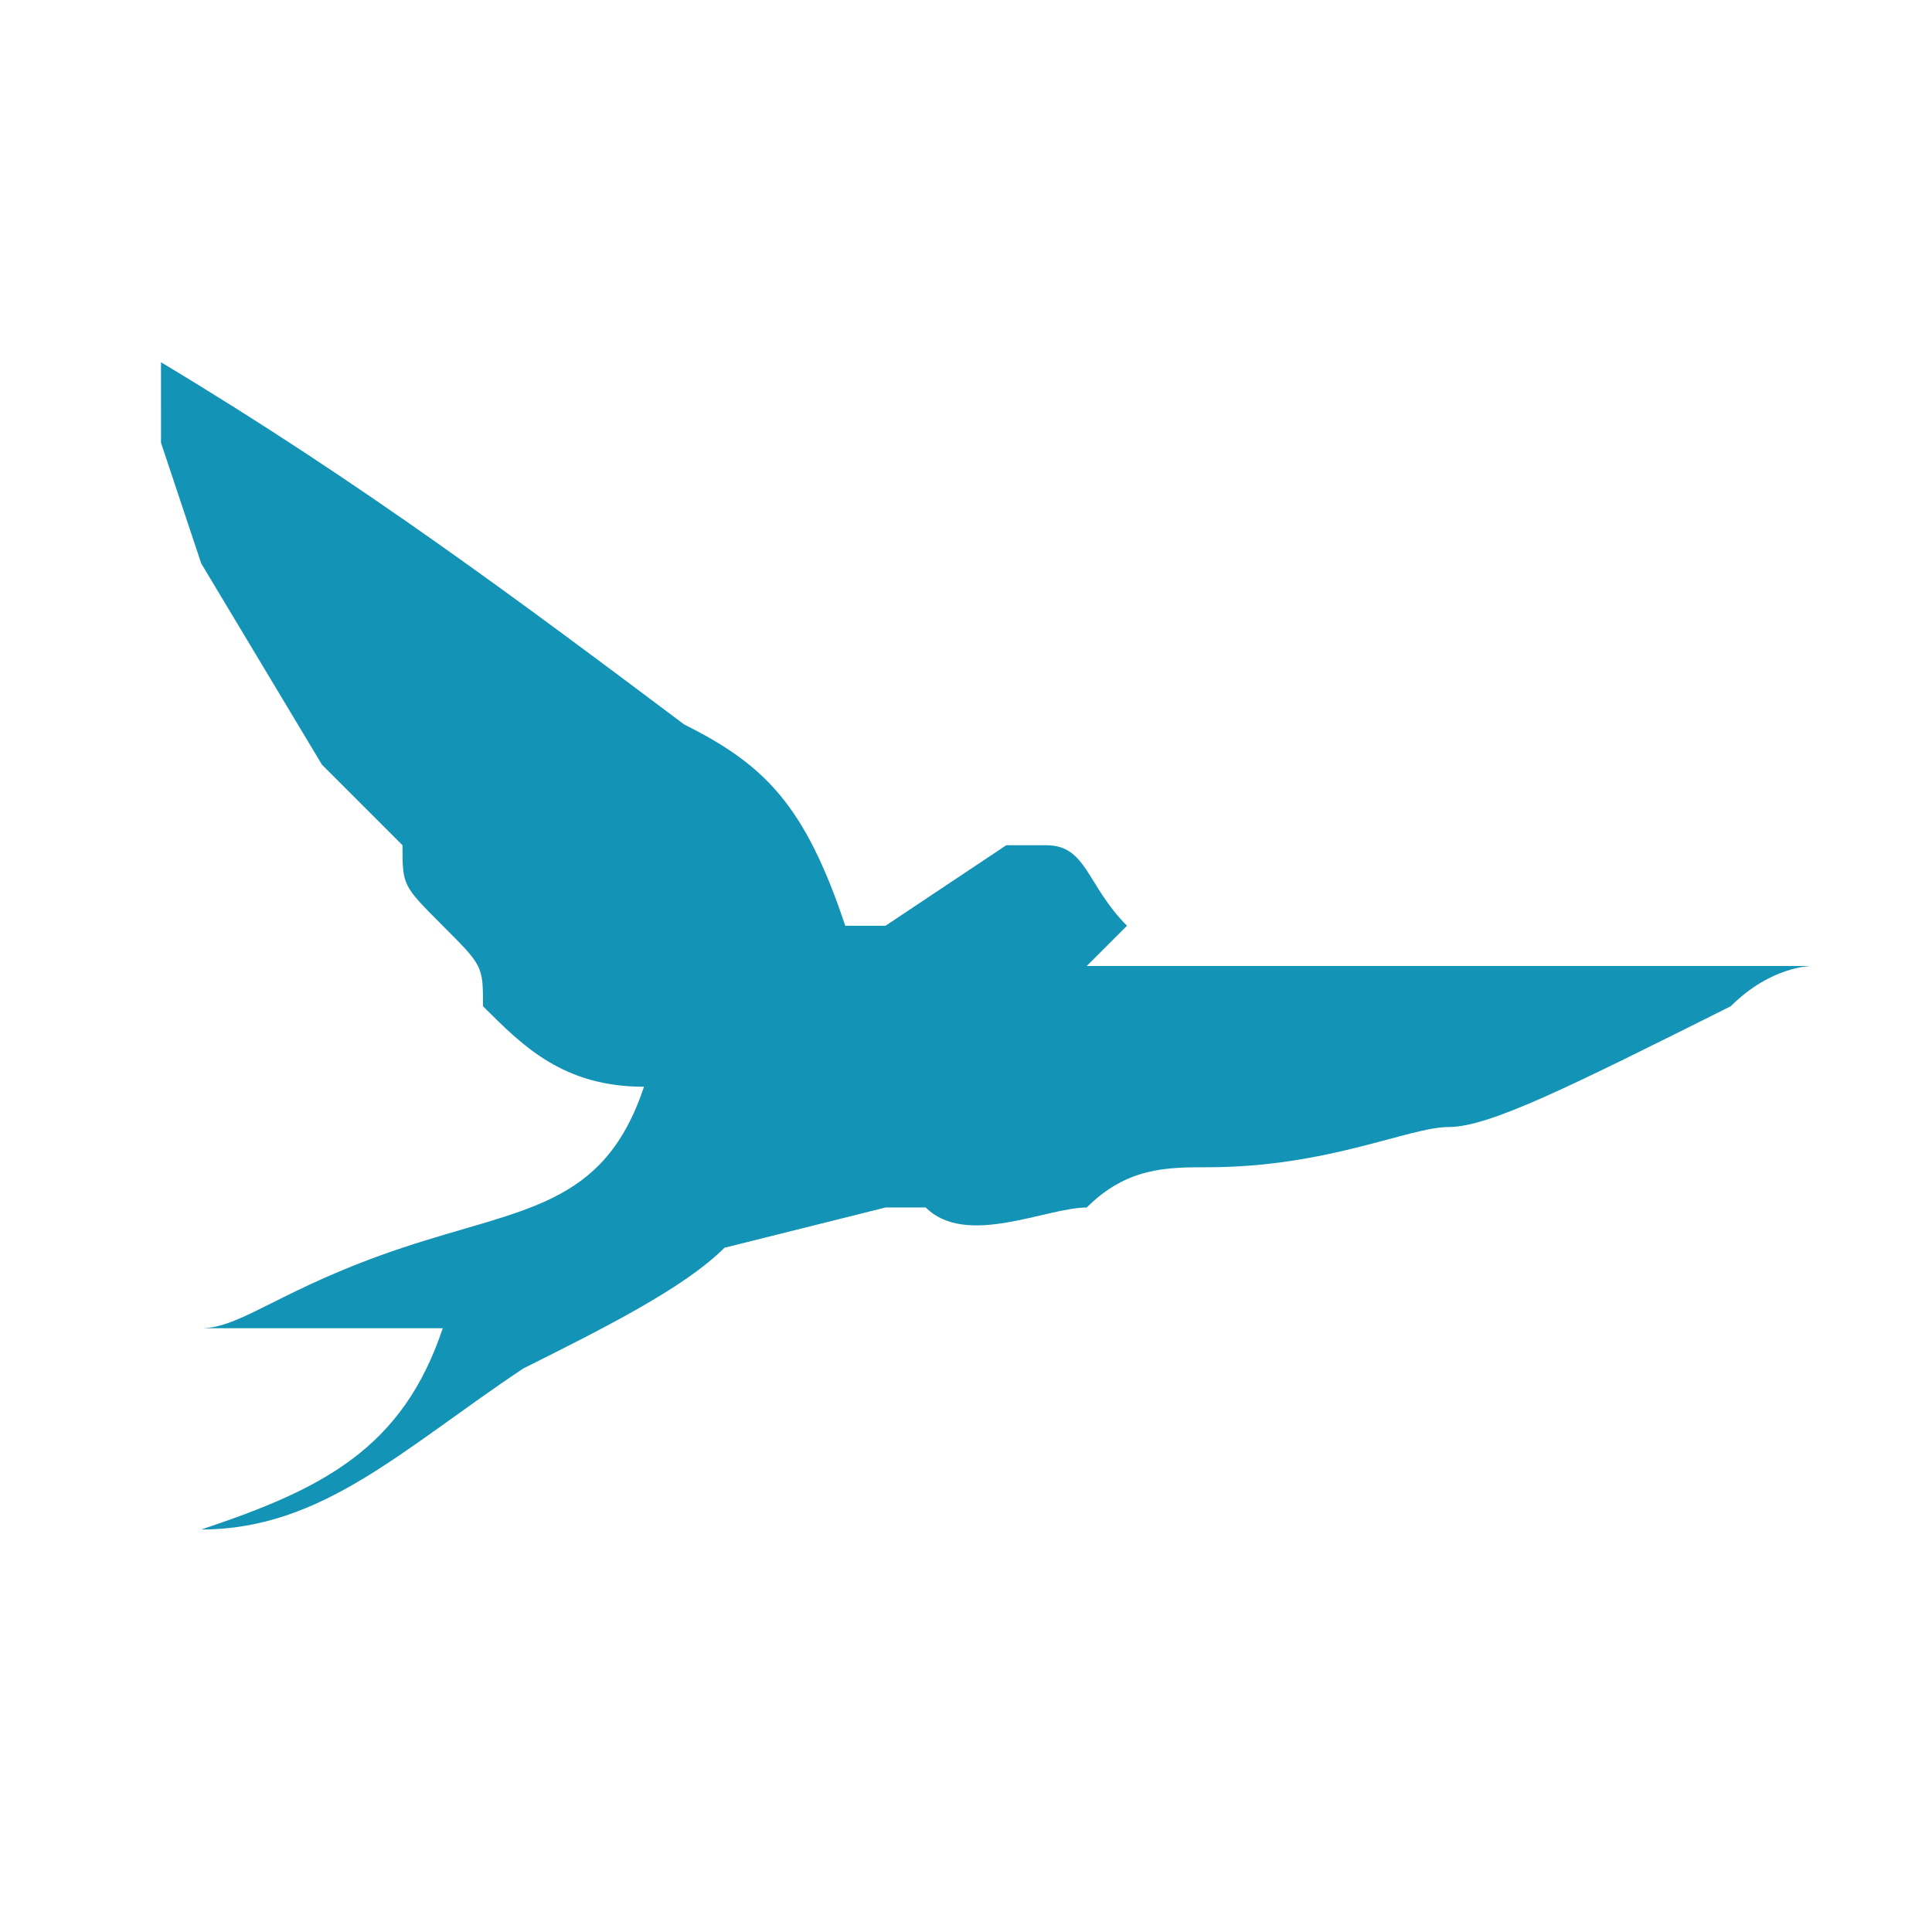 <?xml version="1.0" encoding="UTF-8"?>
<!DOCTYPE svg PUBLIC "-//W3C//DTD SVG 1.1//EN" "http://www.w3.org/Graphics/SVG/1.1/DTD/svg11.dtd">
<!-- Creator: CorelDRAW -->
<svg xmlns="http://www.w3.org/2000/svg" xml:space="preserve" width="48px" height="48px" version="1.1" style="shape-rendering:geometricPrecision; text-rendering:geometricPrecision; image-rendering:optimizeQuality; fill-rule:evenodd; clip-rule:evenodd"
viewBox="0 0 48 48"
 xmlns:xlink="http://www.w3.org/1999/xlink"
 xmlns:xodm="http://www.corel.com/coreldraw/odm/2003">
 <defs>
  <style type="text/css">
   <![CDATA[
    .fil0 {fill:#1393B5;fill-rule:nonzero}
   ]]>
  </style>
 </defs>
 <g id="Camada_x0020_1">
  <path class="fil0" d="M4 9l0 0c0,0 0,0 0,0 5,3 9,6 13,9 2,1 3,2 4,5 0,0 1,0 1,0l3 -2c0,0 1,0 1,0 1,0 1,1 2,2 0,0 0,0 0,0 0,0 0,0 0,0l-1 1c0,0 0,0 0,0 0,0 0,0 0,0 3,0 5,0 8,0 4,0 7,0 10,0l0 0c0,0 0,0 0,0 0,0 0,0 0,0 0,0 -1,0 -2,1 -4,2 -6,3 -7,3 -1,0 -3,1 -6,1 -1,0 -2,0 -3,1 -1,0 -3,1 -4,0 0,0 0,0 -1,0l-4 1c0,0 0,0 0,0 0,0 0,0 0,0 0,0 0,0 0,0 -1,1 -3,2 -5,3 -3,2 -5,4 -8,4 0,0 0,0 0,0l0 0c0,0 0,0 0,0 3,-1 5,-2 6,-5l0 0c0,0 0,0 0,0 -3,0 -5,0 -6,0 -1,0 -2,1 -3,1l0 0c1,0 2,-1 3,-1 1,0 2,-1 5,-2 3,-1 5,-1 6,-4l0 0c0,0 0,0 0,0 -2,0 -3,-1 -4,-2 0,0 0,0 0,0 0,-1 0,-1 -1,-2 -1,-1 -1,-1 -1,-2 0,0 0,0 -1,-1l0 0c0,0 0,0 0,0 0,0 0,0 0,0l-1 -1 0 0c0,0 0,0 0,0 0,0 0,0 0,0l-3 -5c0,0 0,0 0,0l-1 -3 0 0z"/>
 </g>
</svg>
